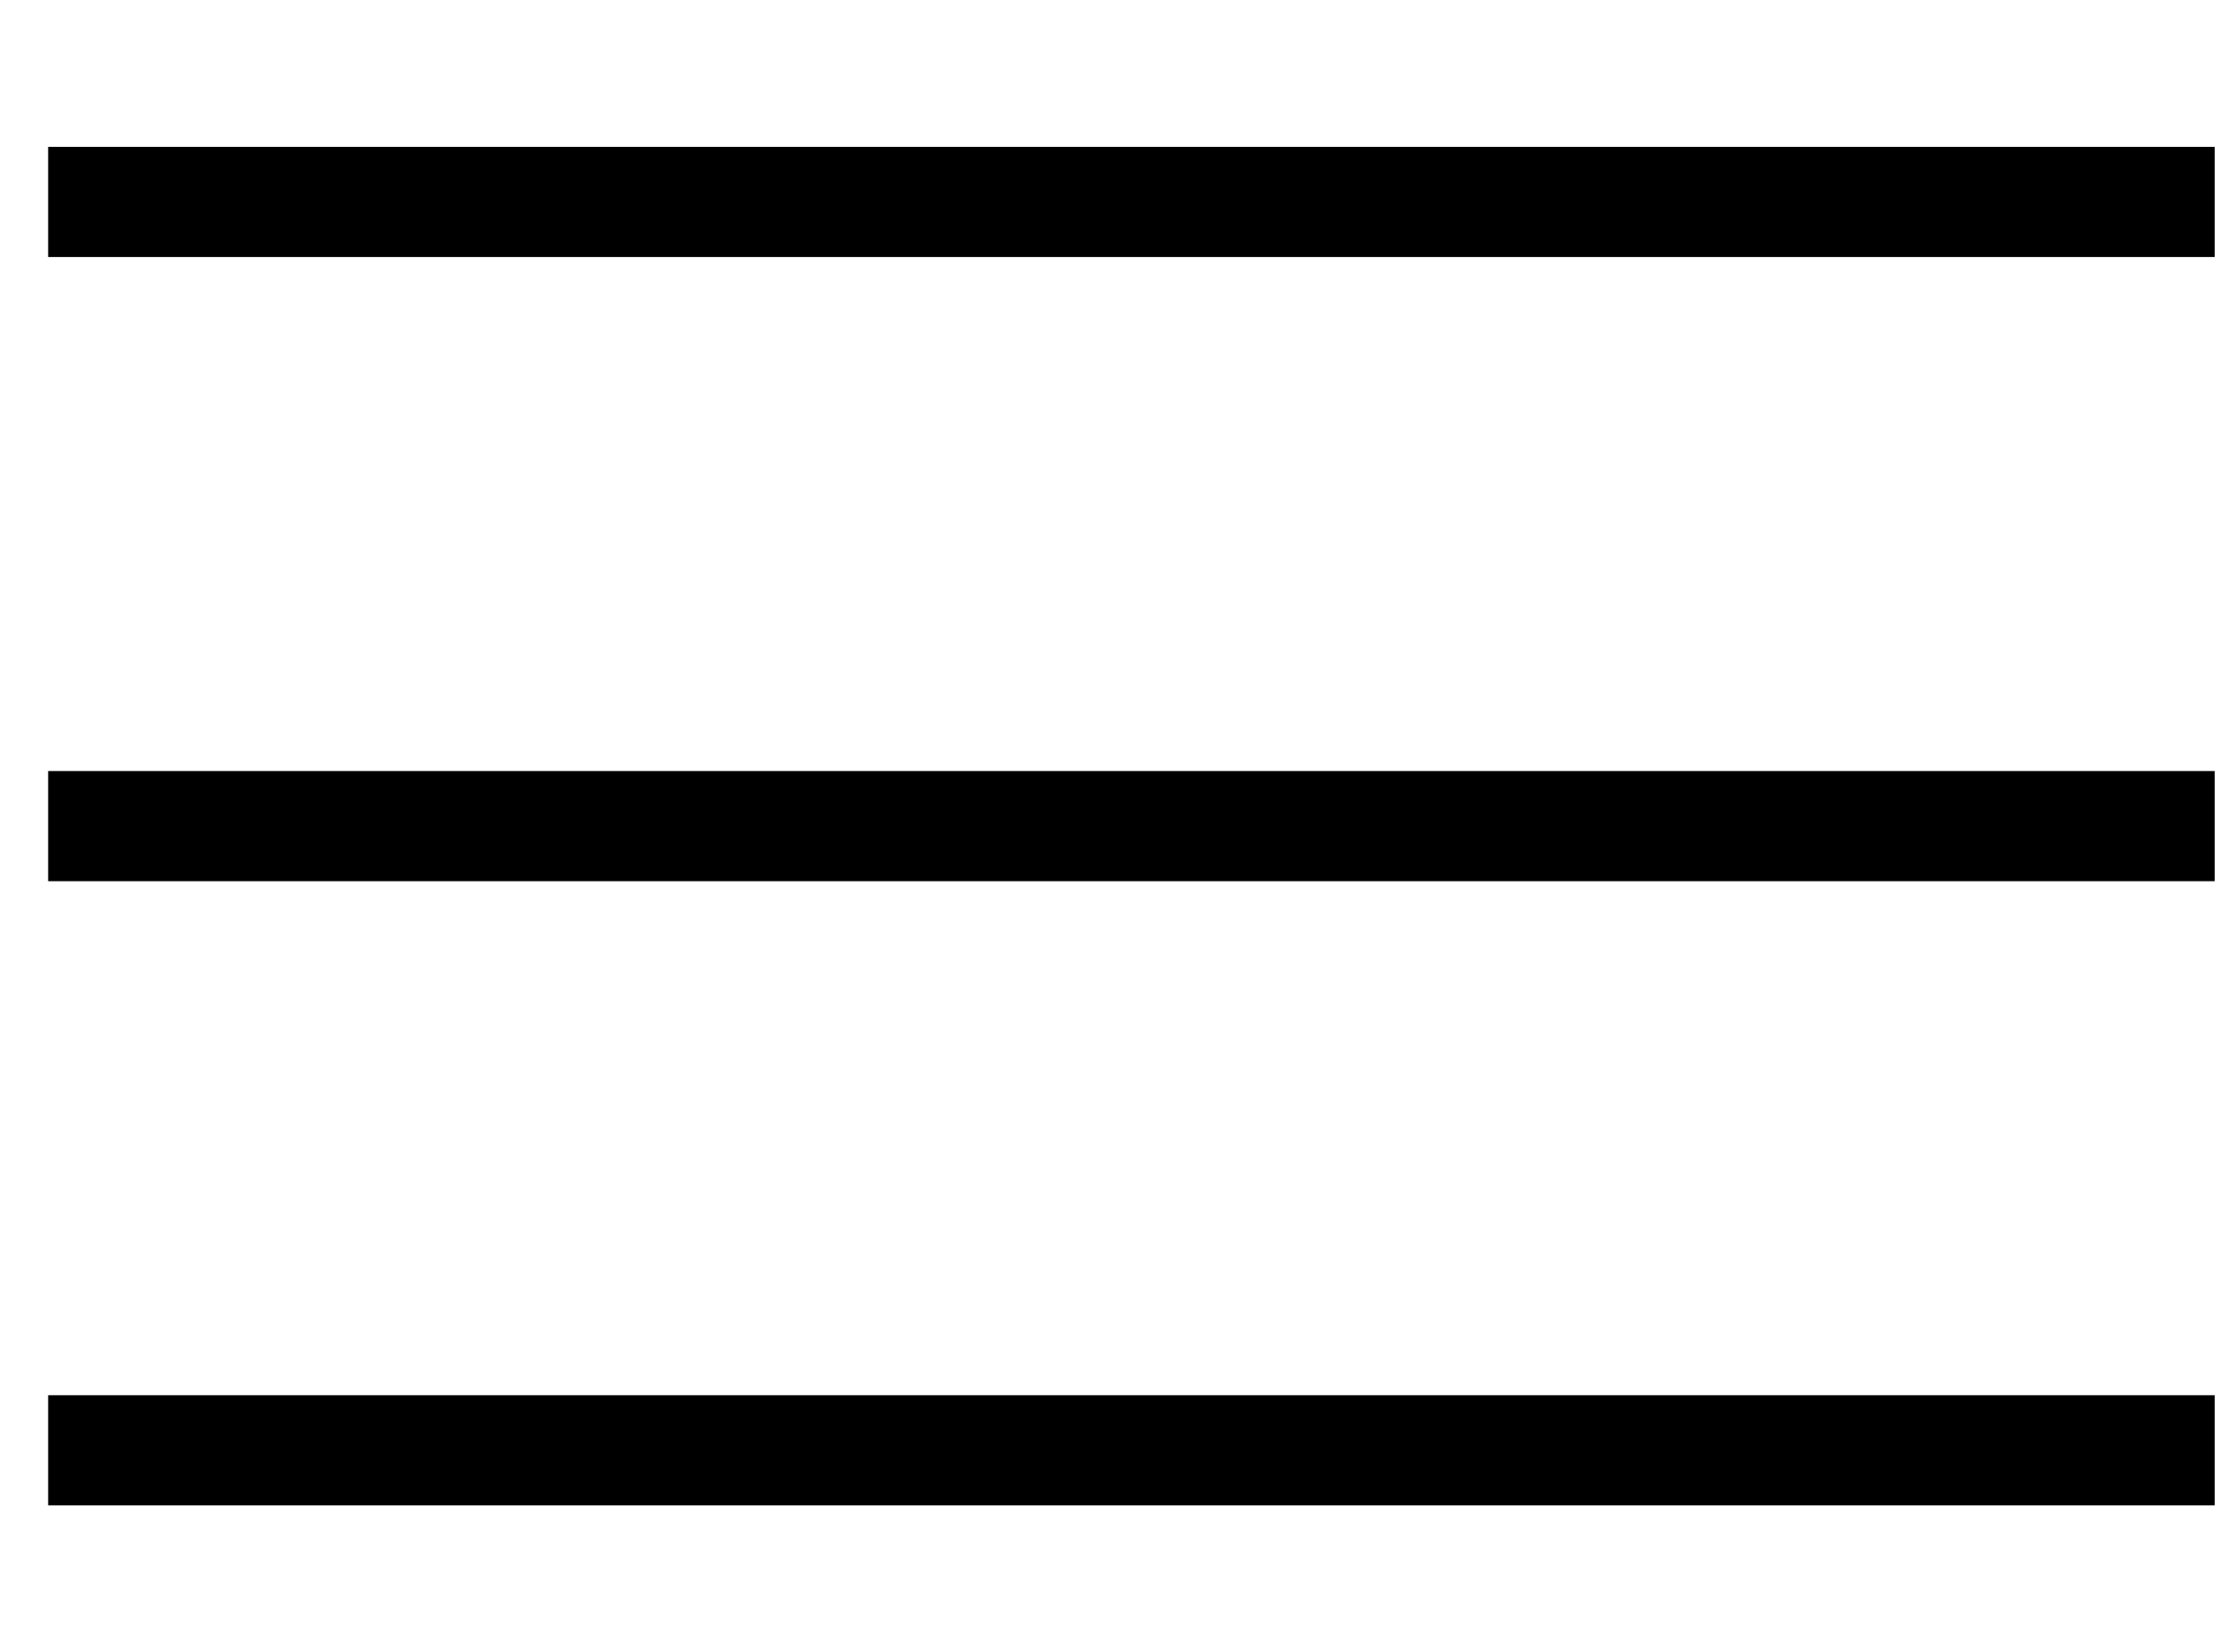 <svg width="61" height="45" viewBox="0 0 61 45" fill="none" xmlns="http://www.w3.org/2000/svg">
<path d="M1.311 5.5H60.311" stroke="black" stroke-width="3"/>
<path d="M1.311 22.5H60.311" stroke="black" stroke-width="3"/>
<path d="M1.311 39.5H60.311" stroke="black" stroke-width="3"/>
</svg>
